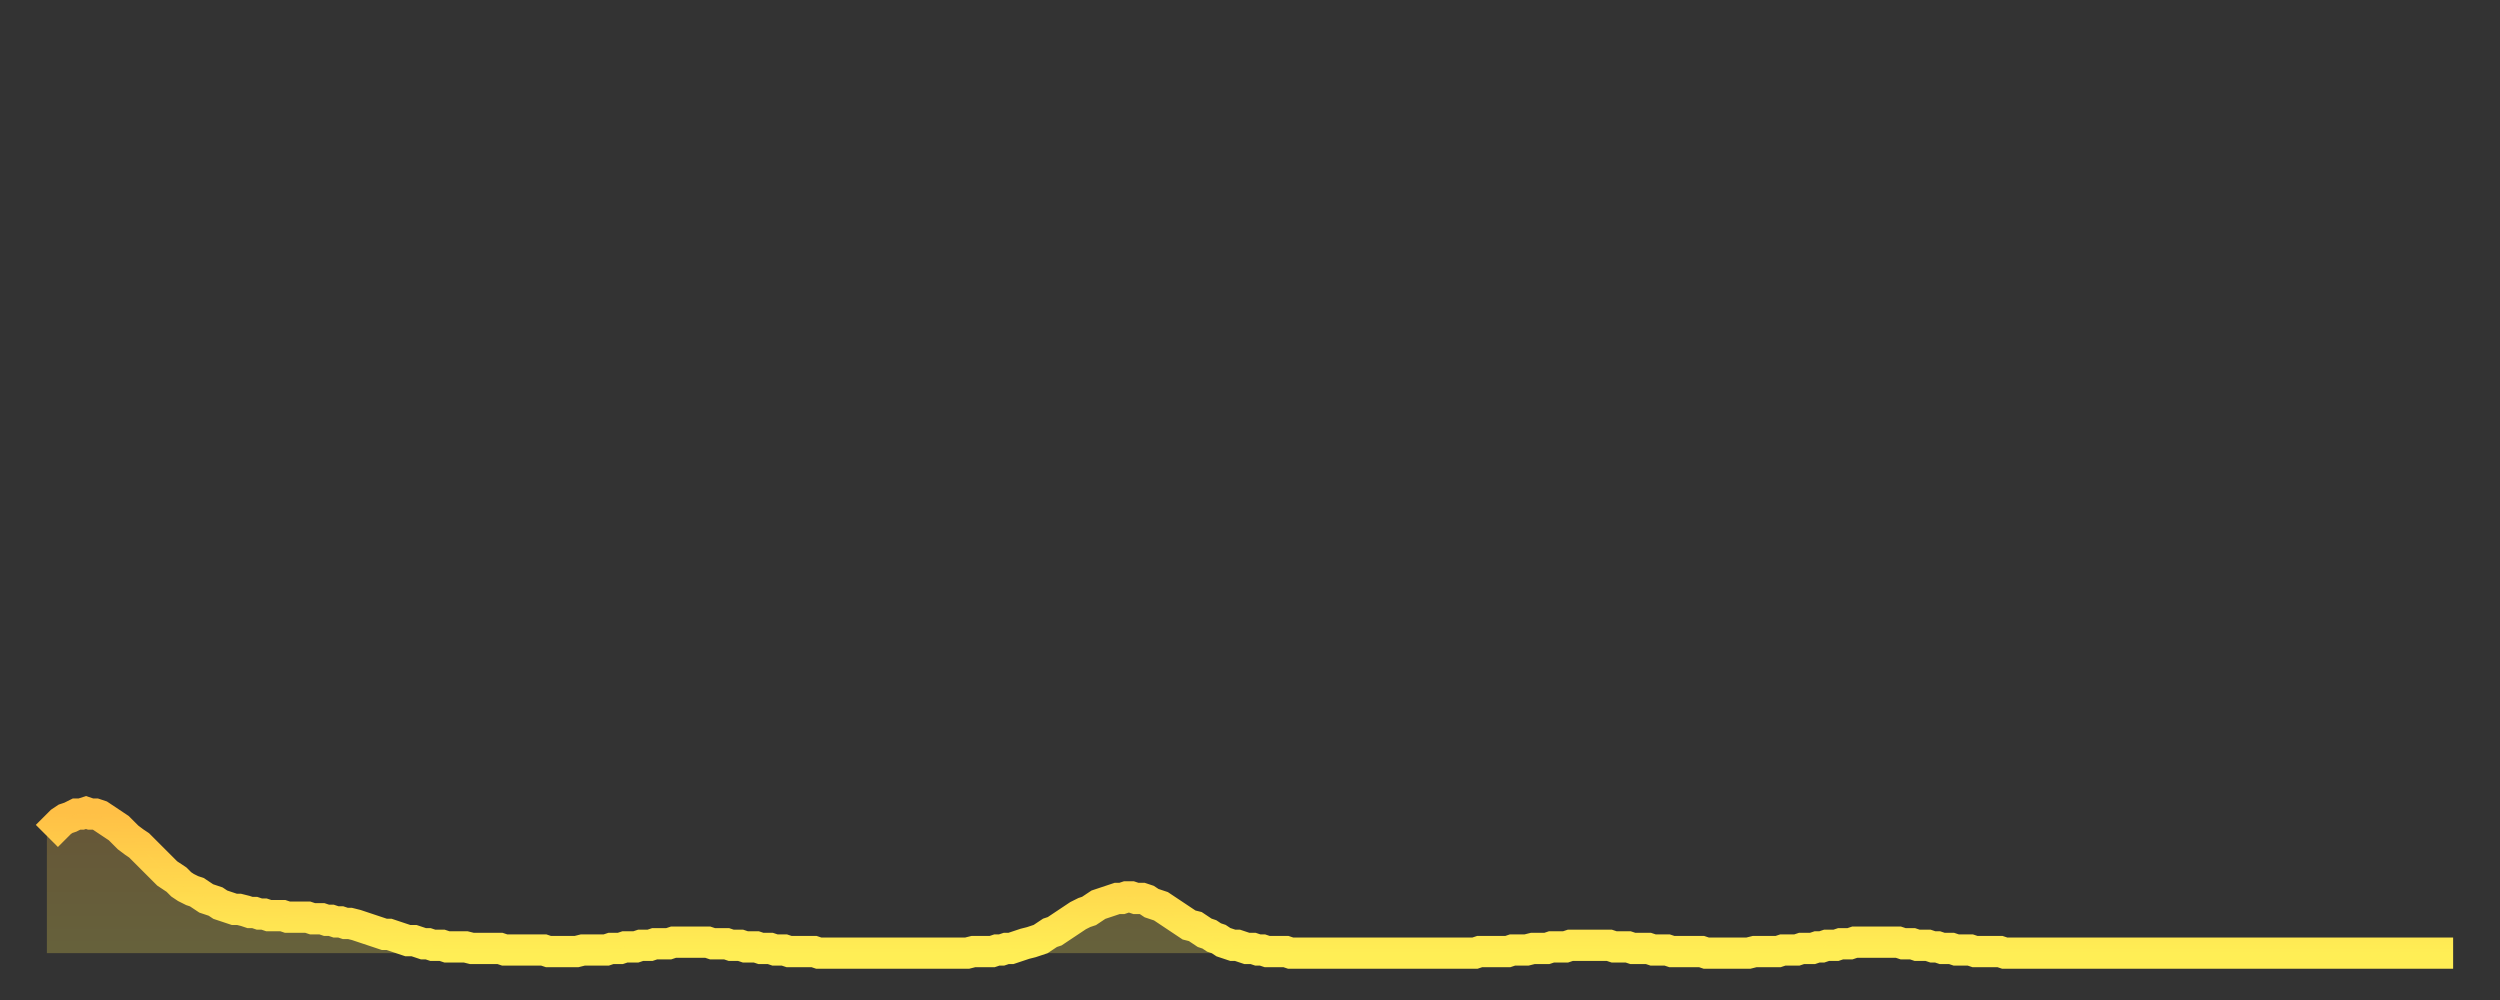 <?xml version="1.0" encoding="utf-8" ?>
<svg baseProfile="full" height="64" version="1.1" width="160" xmlns="http://www.w3.org/2000/svg" xmlns:ev="http://www.w3.org/2001/xml-events" xmlns:xlink="http://www.w3.org/1999/xlink"><rect width="100%" height="100%" fill="#333333" stroke="none"/><defs><linearGradient id="id21362" x1="0" x2="0" y1="0" y2="1"><stop offset="0%" stop-color="#ffc046" /><stop offset="50%" stop-color="#ffd74d" /><stop offset="100%" stop-color="#ffee55" /></linearGradient></defs><g transform="translate(3,3)"><g><path d="M 0.0 50.5 0.3 50.2 0.6 49.9 0.9 49.6 1.2 49.4 1.5 49.3 1.9 49.1 2.2 49.1 2.5 49.0 2.8 49.1 3.1 49.1 3.4 49.2 3.7 49.4 4.0 49.6 4.3 49.8 4.6 50.0 4.9 50.3 5.2 50.6 5.6 50.9 5.9 51.1 6.2 51.4 6.5 51.7 6.8 52.0 7.1 52.3 7.4 52.6 7.7 52.9 8.0 53.1 8.3 53.3 8.6 53.6 8.9 53.8 9.3 54.0 9.6 54.1 9.9 54.3 10.2 54.5 10.5 54.6 10.8 54.7 11.1 54.9 11.4 55.0 11.7 55.1 12.0 55.2 12.3 55.2 12.7 55.3 13.0 55.4 13.3 55.4 13.6 55.5 13.9 55.5 14.2 55.6 14.5 55.6 14.8 55.6 15.1 55.6 15.4 55.7 15.7 55.7 16.0 55.7 16.4 55.7 16.7 55.7 17.0 55.8 17.3 55.8 17.6 55.8 17.9 55.9 18.2 55.9 18.5 56.0 18.8 56.0 19.1 56.1 19.4 56.1 19.8 56.2 20.1 56.3 20.4 56.4 20.7 56.5 21.0 56.6 21.3 56.7 21.6 56.8 21.9 56.8 22.2 56.9 22.5 57.0 22.8 57.1 23.1 57.2 23.5 57.2 23.8 57.3 24.1 57.4 24.4 57.4 24.7 57.5 25.0 57.5 25.3 57.5 25.6 57.6 25.9 57.6 26.2 57.6 26.5 57.6 26.8 57.6 27.2 57.7 27.5 57.7 27.8 57.7 28.1 57.7 28.4 57.7 28.7 57.7 29.0 57.7 29.3 57.8 29.6 57.8 29.9 57.8 30.2 57.8 30.6 57.8 30.9 57.8 31.2 57.8 31.5 57.8 31.8 57.8 32.1 57.9 32.4 57.9 32.7 57.9 33.0 57.9 33.3 57.9 33.6 57.9 33.9 57.9 34.3 57.8 34.6 57.8 34.9 57.8 35.2 57.8 35.5 57.8 35.8 57.8 36.1 57.7 36.4 57.7 36.7 57.7 37.0 57.6 37.3 57.6 37.7 57.6 38.0 57.5 38.3 57.5 38.6 57.5 38.9 57.4 39.2 57.4 39.5 57.4 39.8 57.4 40.1 57.3 40.4 57.3 40.7 57.3 41.0 57.3 41.4 57.3 41.7 57.3 42.0 57.3 42.3 57.3 42.6 57.4 42.9 57.4 43.2 57.4 43.5 57.4 43.8 57.5 44.1 57.5 44.4 57.5 44.7 57.6 45.1 57.6 45.4 57.6 45.7 57.7 46.0 57.7 46.3 57.7 46.6 57.8 46.9 57.8 47.2 57.8 47.5 57.9 47.8 57.9 48.1 57.9 48.5 57.9 48.8 57.9 49.1 57.9 49.4 58.0 49.7 58.0 50.0 58.0 50.3 58.0 50.6 58.0 50.9 58.0 51.2 58.0 51.5 58.0 51.8 58.0 52.2 58.0 52.5 58.0 52.8 58.0 53.1 58.0 53.4 58.0 53.7 58.0 54.0 58.0 54.3 58.0 54.6 58.0 54.9 58.0 55.2 58.0 55.6 58.0 55.9 58.0 56.2 58.0 56.5 58.0 56.8 58.0 57.1 58.0 57.4 58.0 57.7 58.0 58.0 58.0 58.3 58.0 58.6 58.0 58.9 58.0 59.3 57.9 59.6 57.9 59.9 57.9 60.2 57.9 60.5 57.9 60.8 57.8 61.1 57.8 61.4 57.7 61.7 57.7 62.0 57.6 62.3 57.5 62.6 57.4 63.0 57.3 63.3 57.2 63.6 57.1 63.9 56.9 64.2 56.7 64.5 56.6 64.8 56.4 65.1 56.2 65.4 56.0 65.7 55.8 66.0 55.6 66.4 55.4 66.7 55.3 67.0 55.1 67.3 54.9 67.6 54.8 67.9 54.7 68.2 54.6 68.5 54.5 68.8 54.5 69.1 54.4 69.4 54.4 69.7 54.5 70.1 54.5 70.4 54.6 70.7 54.8 71.0 54.9 71.3 55.0 71.6 55.2 71.9 55.4 72.2 55.6 72.5 55.8 72.8 56.0 73.1 56.2 73.5 56.3 73.8 56.5 74.1 56.7 74.4 56.8 74.7 57.0 75.0 57.1 75.3 57.3 75.6 57.4 75.9 57.5 76.2 57.5 76.5 57.6 76.8 57.7 77.2 57.7 77.5 57.8 77.8 57.8 78.1 57.9 78.4 57.9 78.7 57.9 79.0 57.9 79.3 57.9 79.6 58.0 79.9 58.0 80.2 58.0 80.5 58.0 80.9 58.0 81.2 58.0 81.5 58.0 81.8 58.0 82.1 58.0 82.4 58.0 82.7 58.0 83.0 58.0 83.3 58.0 83.6 58.0 83.9 58.0 84.3 58.0 84.6 58.0 84.9 58.0 85.2 58.0 85.5 58.0 85.8 58.0 86.1 58.0 86.4 58.0 86.7 58.0 87.0 58.0 87.3 58.0 87.6 58.0 88.0 58.0 88.3 58.0 88.6 58.0 88.9 58.0 89.2 58.0 89.5 58.0 89.8 58.0 90.1 58.0 90.4 58.0 90.7 58.0 91.0 58.0 91.4 58.0 91.7 57.9 92.0 57.9 92.3 57.9 92.6 57.9 92.9 57.9 93.2 57.9 93.5 57.9 93.8 57.8 94.1 57.8 94.4 57.8 94.7 57.8 95.1 57.7 95.4 57.7 95.7 57.7 96.0 57.7 96.3 57.6 96.6 57.6 96.9 57.6 97.2 57.6 97.5 57.5 97.8 57.5 98.1 57.5 98.4 57.5 98.8 57.5 99.1 57.5 99.4 57.5 99.7 57.5 100.0 57.5 100.3 57.6 100.6 57.6 100.9 57.6 101.2 57.6 101.5 57.7 101.8 57.7 102.2 57.7 102.5 57.7 102.8 57.8 103.1 57.8 103.4 57.8 103.7 57.8 104.0 57.9 104.3 57.9 104.6 57.9 104.9 57.9 105.2 57.9 105.5 57.9 105.9 57.9 106.2 58.0 106.5 58.0 106.8 58.0 107.1 58.0 107.4 58.0 107.7 58.0 108.0 58.0 108.3 58.0 108.6 58.0 108.9 58.0 109.3 57.9 109.6 57.9 109.9 57.9 110.2 57.9 110.5 57.9 110.8 57.9 111.1 57.8 111.4 57.8 111.7 57.8 112.0 57.8 112.3 57.7 112.6 57.7 113.0 57.7 113.3 57.6 113.6 57.6 113.9 57.5 114.2 57.5 114.5 57.5 114.8 57.4 115.1 57.4 115.4 57.4 115.7 57.3 116.0 57.3 116.3 57.3 116.7 57.3 117.0 57.3 117.3 57.3 117.6 57.3 117.9 57.3 118.2 57.3 118.5 57.3 118.8 57.4 119.1 57.4 119.4 57.4 119.7 57.5 120.1 57.5 120.4 57.5 120.7 57.6 121.0 57.6 121.3 57.7 121.6 57.7 121.9 57.7 122.2 57.8 122.5 57.8 122.8 57.8 123.1 57.8 123.4 57.9 123.8 57.9 124.1 57.9 124.4 57.9 124.7 57.9 125.0 57.9 125.3 58.0 125.6 58.0 125.9 58.0 126.2 58.0 126.5 58.0 126.8 58.0 127.2 58.0 127.5 58.0 127.8 58.0 128.1 58.0 128.4 58.0 128.7 58.0 129.0 58.0 129.3 58.0 129.6 58.0 129.9 58.0 130.2 58.0 130.5 58.0 130.9 58.0 131.2 58.0 131.5 58.0 131.8 58.0 132.1 58.0 132.4 58.0 132.7 58.0 133.0 58.0 133.3 58.0 133.6 58.0 133.9 58.0 134.2 58.0 134.6 58.0 134.9 58.0 135.2 58.0 135.5 58.0 135.8 58.0 136.1 58.0 136.4 58.0 136.7 58.0 137.0 58.0 137.3 58.0 137.6 58.0 138.0 58.0 138.3 58.0 138.6 58.0 138.9 58.0 139.2 58.0 139.5 58.0 139.8 58.0 140.1 58.0 140.4 58.0 140.7 58.0 141.0 58.0 141.3 58.0 141.7 58.0 142.0 58.0 142.3 58.0 142.6 58.0 142.9 58.0 143.2 58.0 143.5 58.0 143.8 58.0 144.1 58.0 144.4 58.0 144.7 58.0 145.1 58.0 145.4 58.0 145.7 58.0 146.0 58.0 146.3 58.0 146.6 58.0 146.9 58.0 147.2 58.0 147.5 58.0 147.8 58.0 148.1 58.0 148.4 58.0 148.8 58.0 149.1 58.0 149.4 58.0 149.7 58.0 150.0 58.0 150.3 58.0 150.6 58.0 150.9 58.0 151.2 58.0 151.5 58.0 151.8 58.0 152.1 58.0 152.5 58.0 152.8 58.0 153.1 58.0 153.4 58.0 153.7 58.0 154.0 58.0" fill="none" id="graph-curve" opacity="1" stroke="url(#id21362)" stroke-width="2" /><path d="M 0 58 L 0.0 50.5 0.3 50.2 0.6 49.9 0.9 49.6 1.2 49.4 1.5 49.3 1.9 49.1 2.2 49.1 2.5 49.0 2.8 49.1 3.1 49.1 3.4 49.2 3.7 49.4 4.0 49.6 4.3 49.8 4.6 50.0 4.9 50.3 5.2 50.6 5.6 50.9 5.9 51.1 6.2 51.4 6.5 51.7 6.8 52.0 7.1 52.3 7.4 52.6 7.7 52.9 8.0 53.1 8.3 53.3 8.6 53.6 8.9 53.8 9.3 54.0 9.6 54.1 9.9 54.3 10.2 54.5 10.5 54.6 10.8 54.7 11.1 54.9 11.4 55.0 11.7 55.1 12.0 55.2 12.3 55.2 12.7 55.3 13.0 55.4 13.3 55.4 13.6 55.5 13.9 55.5 14.2 55.6 14.5 55.6 14.8 55.6 15.1 55.6 15.4 55.7 15.7 55.7 16.0 55.7 16.4 55.7 16.7 55.7 17.0 55.8 17.3 55.8 17.6 55.8 17.9 55.9 18.2 55.9 18.5 56.0 18.8 56.0 19.1 56.1 19.4 56.1 19.8 56.2 20.1 56.3 20.4 56.4 20.7 56.5 21.0 56.6 21.3 56.7 21.6 56.8 21.9 56.8 22.2 56.9 22.5 57.0 22.8 57.1 23.1 57.2 23.5 57.2 23.8 57.3 24.1 57.4 24.4 57.4 24.7 57.5 25.0 57.5 25.3 57.5 25.6 57.6 25.9 57.6 26.2 57.6 26.5 57.6 26.8 57.6 27.2 57.7 27.5 57.7 27.8 57.7 28.1 57.7 28.4 57.7 28.7 57.7 29.0 57.7 29.3 57.8 29.6 57.8 29.9 57.8 30.2 57.8 30.6 57.8 30.9 57.8 31.2 57.8 31.5 57.8 31.8 57.8 32.1 57.9 32.4 57.9 32.7 57.9 33.0 57.9 33.3 57.9 33.6 57.9 33.9 57.9 34.3 57.8 34.6 57.8 34.9 57.8 35.2 57.8 35.5 57.8 35.8 57.8 36.1 57.7 36.4 57.7 36.7 57.7 37.0 57.6 37.3 57.6 37.7 57.6 38.0 57.5 38.3 57.5 38.6 57.5 38.9 57.4 39.2 57.4 39.5 57.4 39.8 57.4 40.1 57.3 40.4 57.3 40.7 57.3 41.0 57.3 41.4 57.3 41.7 57.3 42.0 57.3 42.3 57.3 42.6 57.4 42.9 57.4 43.2 57.4 43.5 57.4 43.8 57.5 44.1 57.5 44.4 57.5 44.7 57.6 45.1 57.6 45.4 57.6 45.7 57.7 46.0 57.7 46.3 57.7 46.6 57.8 46.9 57.8 47.2 57.8 47.5 57.9 47.8 57.9 48.1 57.9 48.5 57.9 48.8 57.9 49.1 57.9 49.4 58.0 49.7 58.0 50.0 58.0 50.3 58.0 50.6 58.0 50.9 58.0 51.2 58.0 51.5 58.0 51.8 58.0 52.2 58.0 52.5 58.0 52.8 58.0 53.1 58.0 53.4 58.0 53.7 58.0 54.0 58.0 54.3 58.0 54.6 58.0 54.9 58.0 55.2 58.0 55.6 58.0 55.9 58.0 56.2 58.0 56.5 58.0 56.8 58.0 57.1 58.0 57.4 58.0 57.7 58.0 58.0 58.0 58.3 58.0 58.6 58.0 58.9 58.0 59.3 57.9 59.6 57.9 59.9 57.9 60.2 57.9 60.5 57.9 60.8 57.8 61.1 57.8 61.4 57.7 61.7 57.7 62.0 57.6 62.3 57.5 62.6 57.4 63.0 57.3 63.3 57.2 63.6 57.1 63.9 56.9 64.2 56.7 64.5 56.6 64.8 56.4 65.1 56.2 65.4 56.0 65.7 55.8 66.0 55.6 66.4 55.4 66.7 55.3 67.0 55.1 67.3 54.9 67.6 54.8 67.9 54.7 68.2 54.6 68.5 54.5 68.8 54.5 69.1 54.4 69.4 54.4 69.7 54.5 70.1 54.5 70.4 54.6 70.7 54.8 71.0 54.9 71.3 55.0 71.6 55.2 71.9 55.4 72.2 55.6 72.5 55.8 72.8 56.0 73.1 56.2 73.5 56.3 73.8 56.5 74.1 56.7 74.4 56.8 74.7 57.0 75.0 57.1 75.3 57.3 75.6 57.4 75.9 57.5 76.2 57.5 76.5 57.6 76.8 57.7 77.2 57.7 77.5 57.8 77.8 57.8 78.1 57.9 78.4 57.9 78.7 57.9 79.0 57.9 79.3 57.9 79.6 58.0 79.9 58.0 80.2 58.0 80.5 58.0 80.9 58.0 81.2 58.0 81.5 58.0 81.8 58.0 82.1 58.0 82.4 58.0 82.7 58.0 83.0 58.0 83.3 58.0 83.6 58.0 83.9 58.0 84.3 58.0 84.6 58.0 84.9 58.0 85.2 58.0 85.5 58.0 85.8 58.0 86.1 58.0 86.4 58.0 86.7 58.0 87.0 58.0 87.3 58.0 87.6 58.0 88.0 58.0 88.3 58.0 88.6 58.0 88.9 58.0 89.2 58.0 89.5 58.0 89.8 58.0 90.1 58.0 90.4 58.0 90.7 58.0 91.0 58.0 91.4 58.0 91.7 57.9 92.0 57.9 92.3 57.9 92.6 57.9 92.9 57.9 93.2 57.9 93.5 57.9 93.8 57.8 94.1 57.8 94.4 57.8 94.7 57.8 95.1 57.7 95.4 57.7 95.7 57.7 96.0 57.7 96.3 57.6 96.6 57.6 96.9 57.6 97.2 57.6 97.5 57.5 97.8 57.5 98.1 57.5 98.4 57.5 98.8 57.5 99.1 57.5 99.4 57.5 99.7 57.5 100.0 57.5 100.3 57.6 100.6 57.6 100.9 57.6 101.2 57.6 101.5 57.7 101.8 57.7 102.2 57.7 102.5 57.7 102.8 57.8 103.1 57.8 103.4 57.8 103.7 57.8 104.0 57.9 104.3 57.9 104.6 57.9 104.9 57.9 105.2 57.9 105.5 57.9 105.9 57.9 106.2 58.0 106.5 58.0 106.8 58.0 107.1 58.0 107.4 58.0 107.7 58.0 108.0 58.0 108.3 58.0 108.6 58.0 108.9 58.0 109.3 57.9 109.6 57.9 109.9 57.9 110.2 57.9 110.5 57.9 110.8 57.9 111.1 57.8 111.4 57.8 111.7 57.8 112.0 57.8 112.3 57.7 112.6 57.7 113.0 57.7 113.3 57.6 113.6 57.6 113.9 57.5 114.2 57.5 114.5 57.5 114.8 57.4 115.1 57.4 115.4 57.4 115.7 57.3 116.0 57.3 116.3 57.3 116.7 57.3 117.0 57.3 117.3 57.3 117.6 57.3 117.9 57.3 118.2 57.3 118.5 57.3 118.8 57.4 119.1 57.4 119.4 57.4 119.7 57.5 120.1 57.5 120.4 57.5 120.7 57.6 121.0 57.6 121.3 57.7 121.6 57.7 121.9 57.7 122.2 57.8 122.5 57.8 122.8 57.8 123.1 57.8 123.4 57.9 123.8 57.9 124.1 57.9 124.4 57.9 124.7 57.9 125.0 57.9 125.3 58.0 125.6 58.0 125.9 58.0 126.2 58.0 126.5 58.0 126.8 58.0 127.2 58.0 127.5 58.0 127.8 58.0 128.1 58.0 128.4 58.0 128.7 58.0 129.0 58.0 129.3 58.0 129.6 58.0 129.9 58.0 130.2 58.0 130.5 58.0 130.9 58.0 131.2 58.0 131.5 58.0 131.8 58.0 132.1 58.0 132.4 58.0 132.7 58.0 133.0 58.0 133.3 58.0 133.6 58.0 133.9 58.0 134.2 58.0 134.6 58.0 134.9 58.0 135.2 58.0 135.5 58.0 135.8 58.0 136.1 58.0 136.4 58.0 136.7 58.0 137.0 58.0 137.3 58.0 137.6 58.0 138.0 58.0 138.3 58.0 138.6 58.0 138.9 58.0 139.2 58.0 139.5 58.0 139.8 58.0 140.1 58.0 140.4 58.0 140.7 58.0 141.0 58.0 141.3 58.0 141.7 58.0 142.0 58.0 142.3 58.0 142.6 58.0 142.9 58.0 143.2 58.0 143.5 58.0 143.8 58.0 144.1 58.0 144.4 58.0 144.7 58.0 145.1 58.0 145.4 58.0 145.7 58.0 146.0 58.0 146.3 58.0 146.6 58.0 146.9 58.0 147.2 58.0 147.5 58.0 147.8 58.0 148.1 58.0 148.4 58.0 148.8 58.0 149.1 58.0 149.4 58.0 149.7 58.0 150.0 58.0 150.3 58.0 150.6 58.0 150.9 58.0 151.2 58.0 151.5 58.0 151.8 58.0 152.1 58.0 152.5 58.0 152.8 58.0 153.1 58.0 153.4 58.0 153.7 58.0 154.0 58.0 154 58" fill="url(#id21362)" fill-opacity=".25" id="graph-shadow" /></g></g></svg>